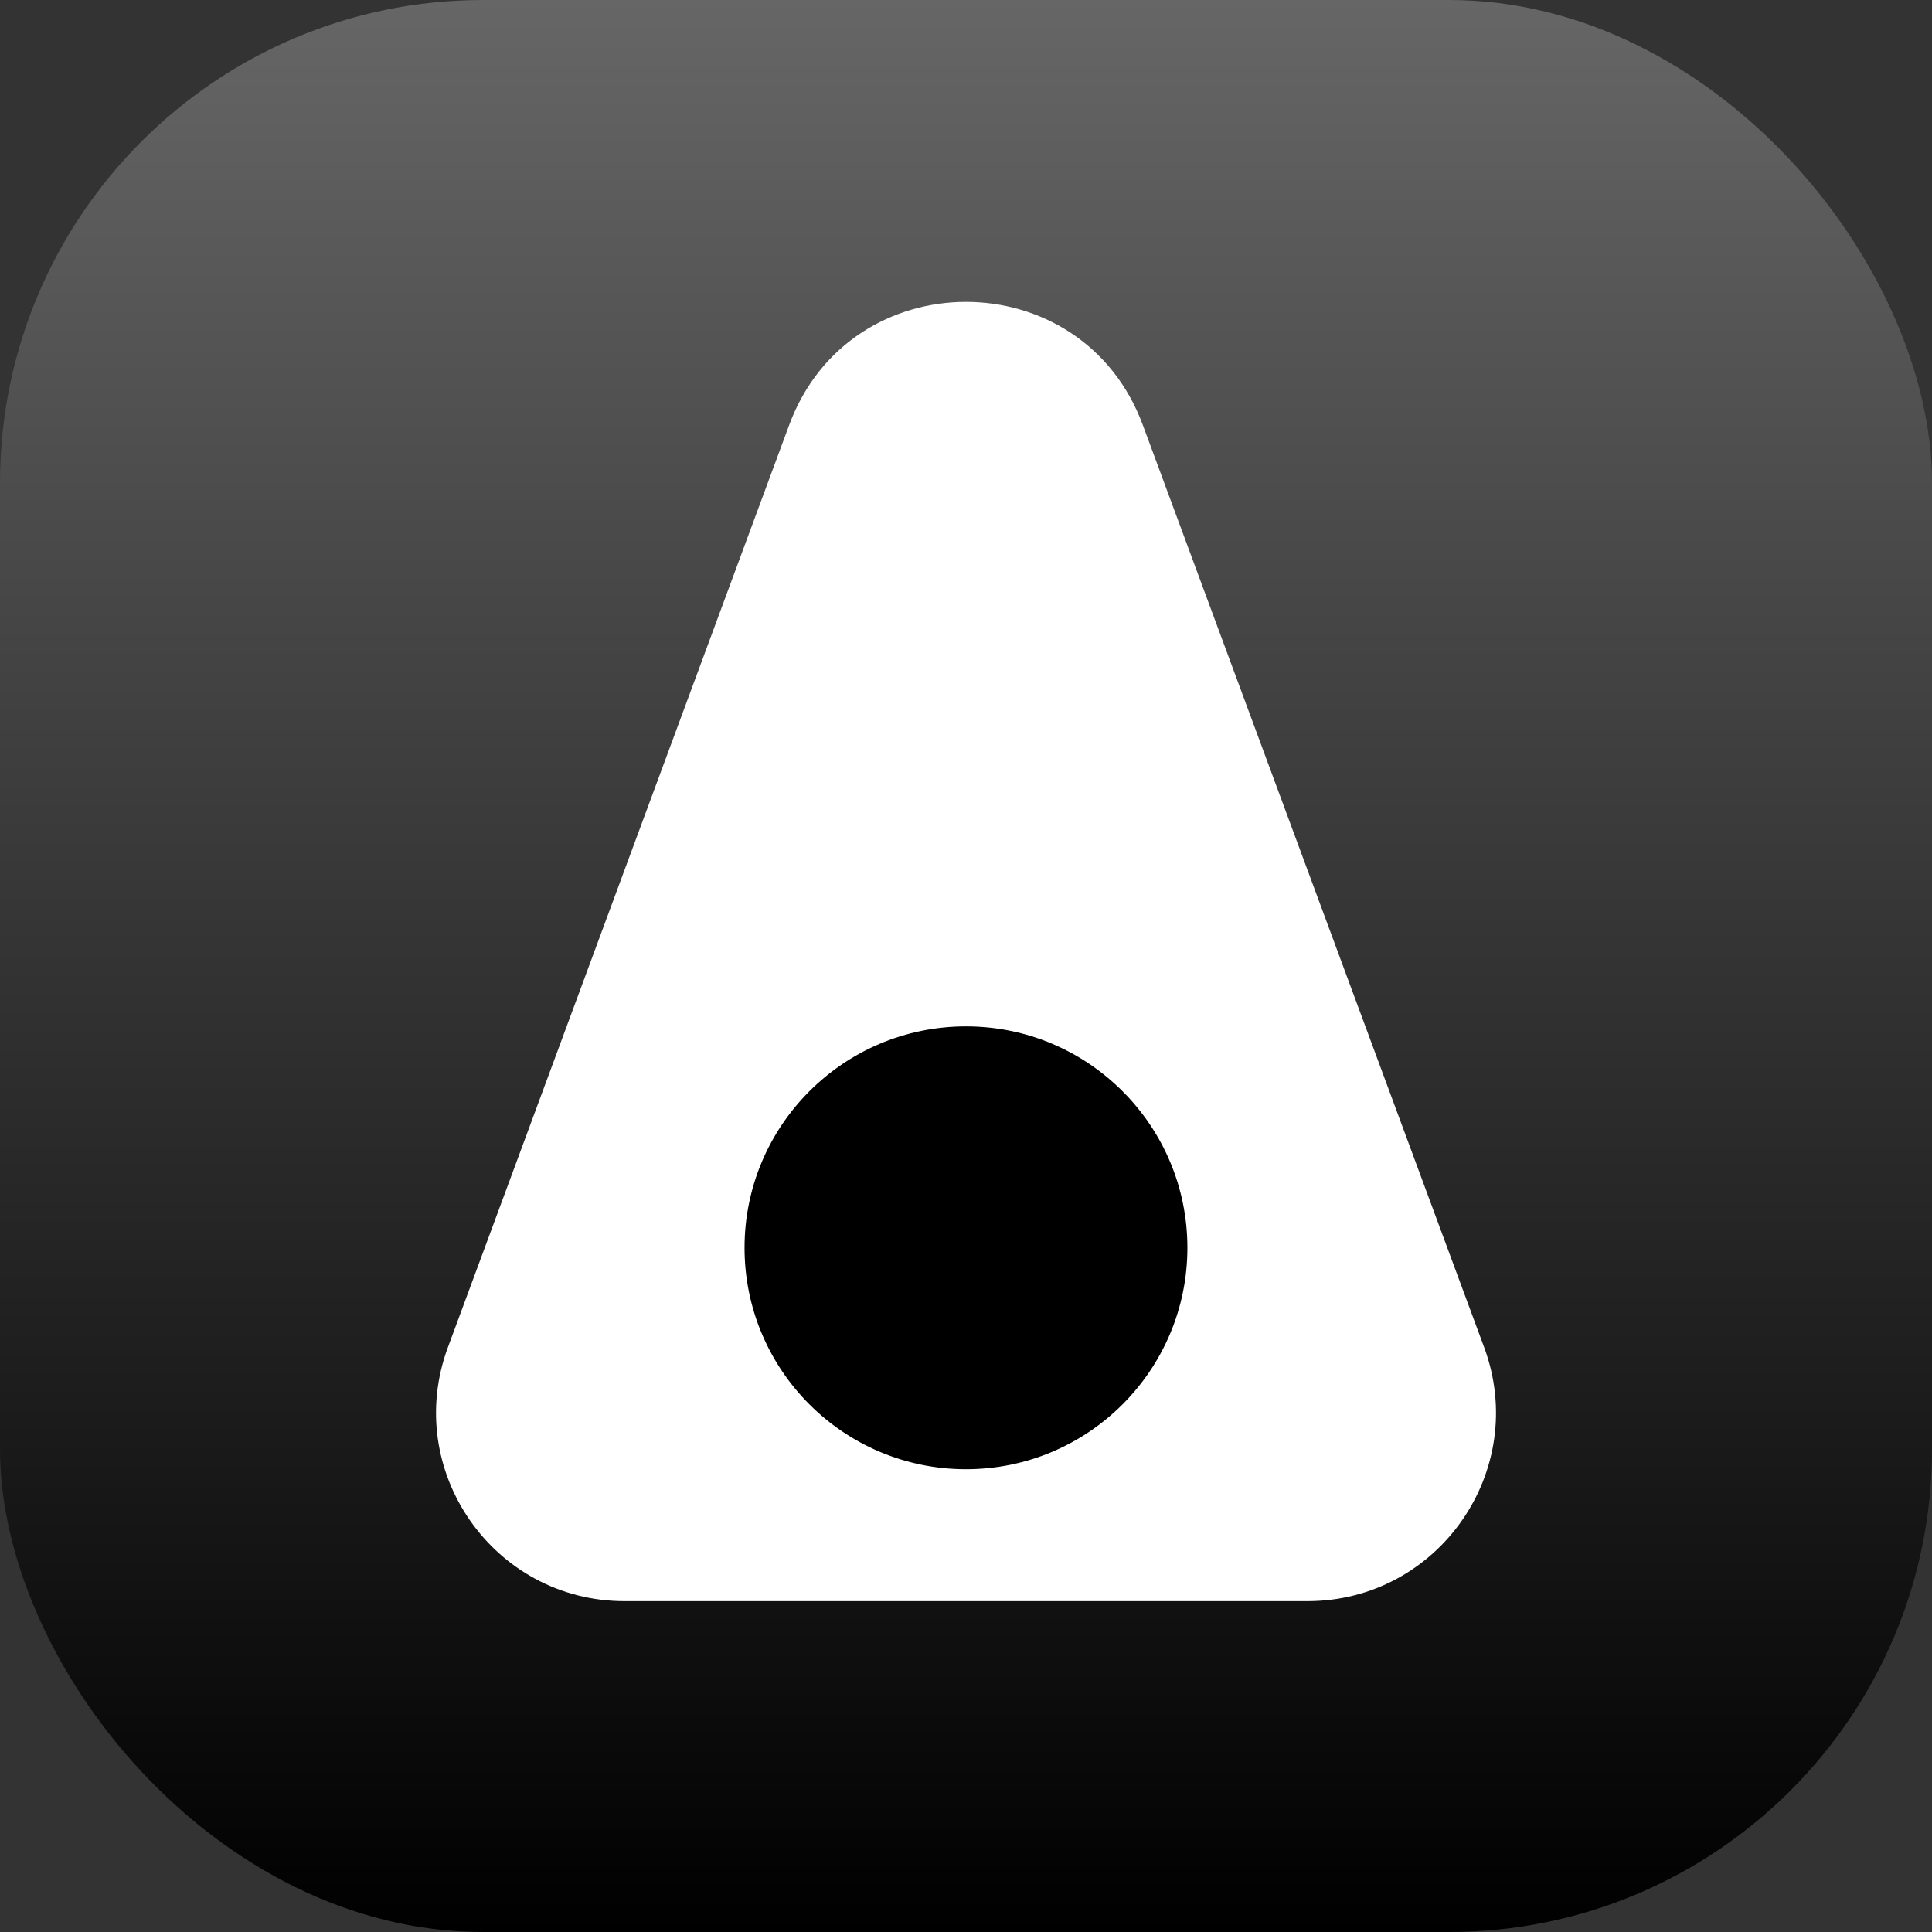 <svg width="32" height="32" viewBox="0 0 32 32" fill="none" xmlns="http://www.w3.org/2000/svg">
<rect x="0" y="0" width="32" height="32" fill="#333333" stroke="none"/>
<rect width="32" height="32" rx="8" fill="url(#paint0_linear_934_21020)"/>
<path d="M13.072 7.038C14.078 4.321 17.922 4.321 18.928 7.038L24.582 22.315C25.336 24.354 23.828 26.52 21.654 26.52H10.346C8.172 26.52 6.664 24.354 7.419 22.315L13.072 7.038Z" fill="white"/>
<path d="M19.667 20.667C19.667 22.693 18.025 24.335 16 24.335C13.974 24.335 12.332 22.693 12.332 20.667C12.332 18.642 13.974 17 16 17C18.025 17 19.667 18.642 19.667 20.667Z" fill="black"/>
<defs>
<linearGradient id="paint0_linear_934_21020" x1="16" y1="0" x2="16" y2="32" gradientUnits="userSpaceOnUse">
<stop stop-color="#666666"/>
<stop offset="1"/>
</linearGradient>
</defs>
</svg>
